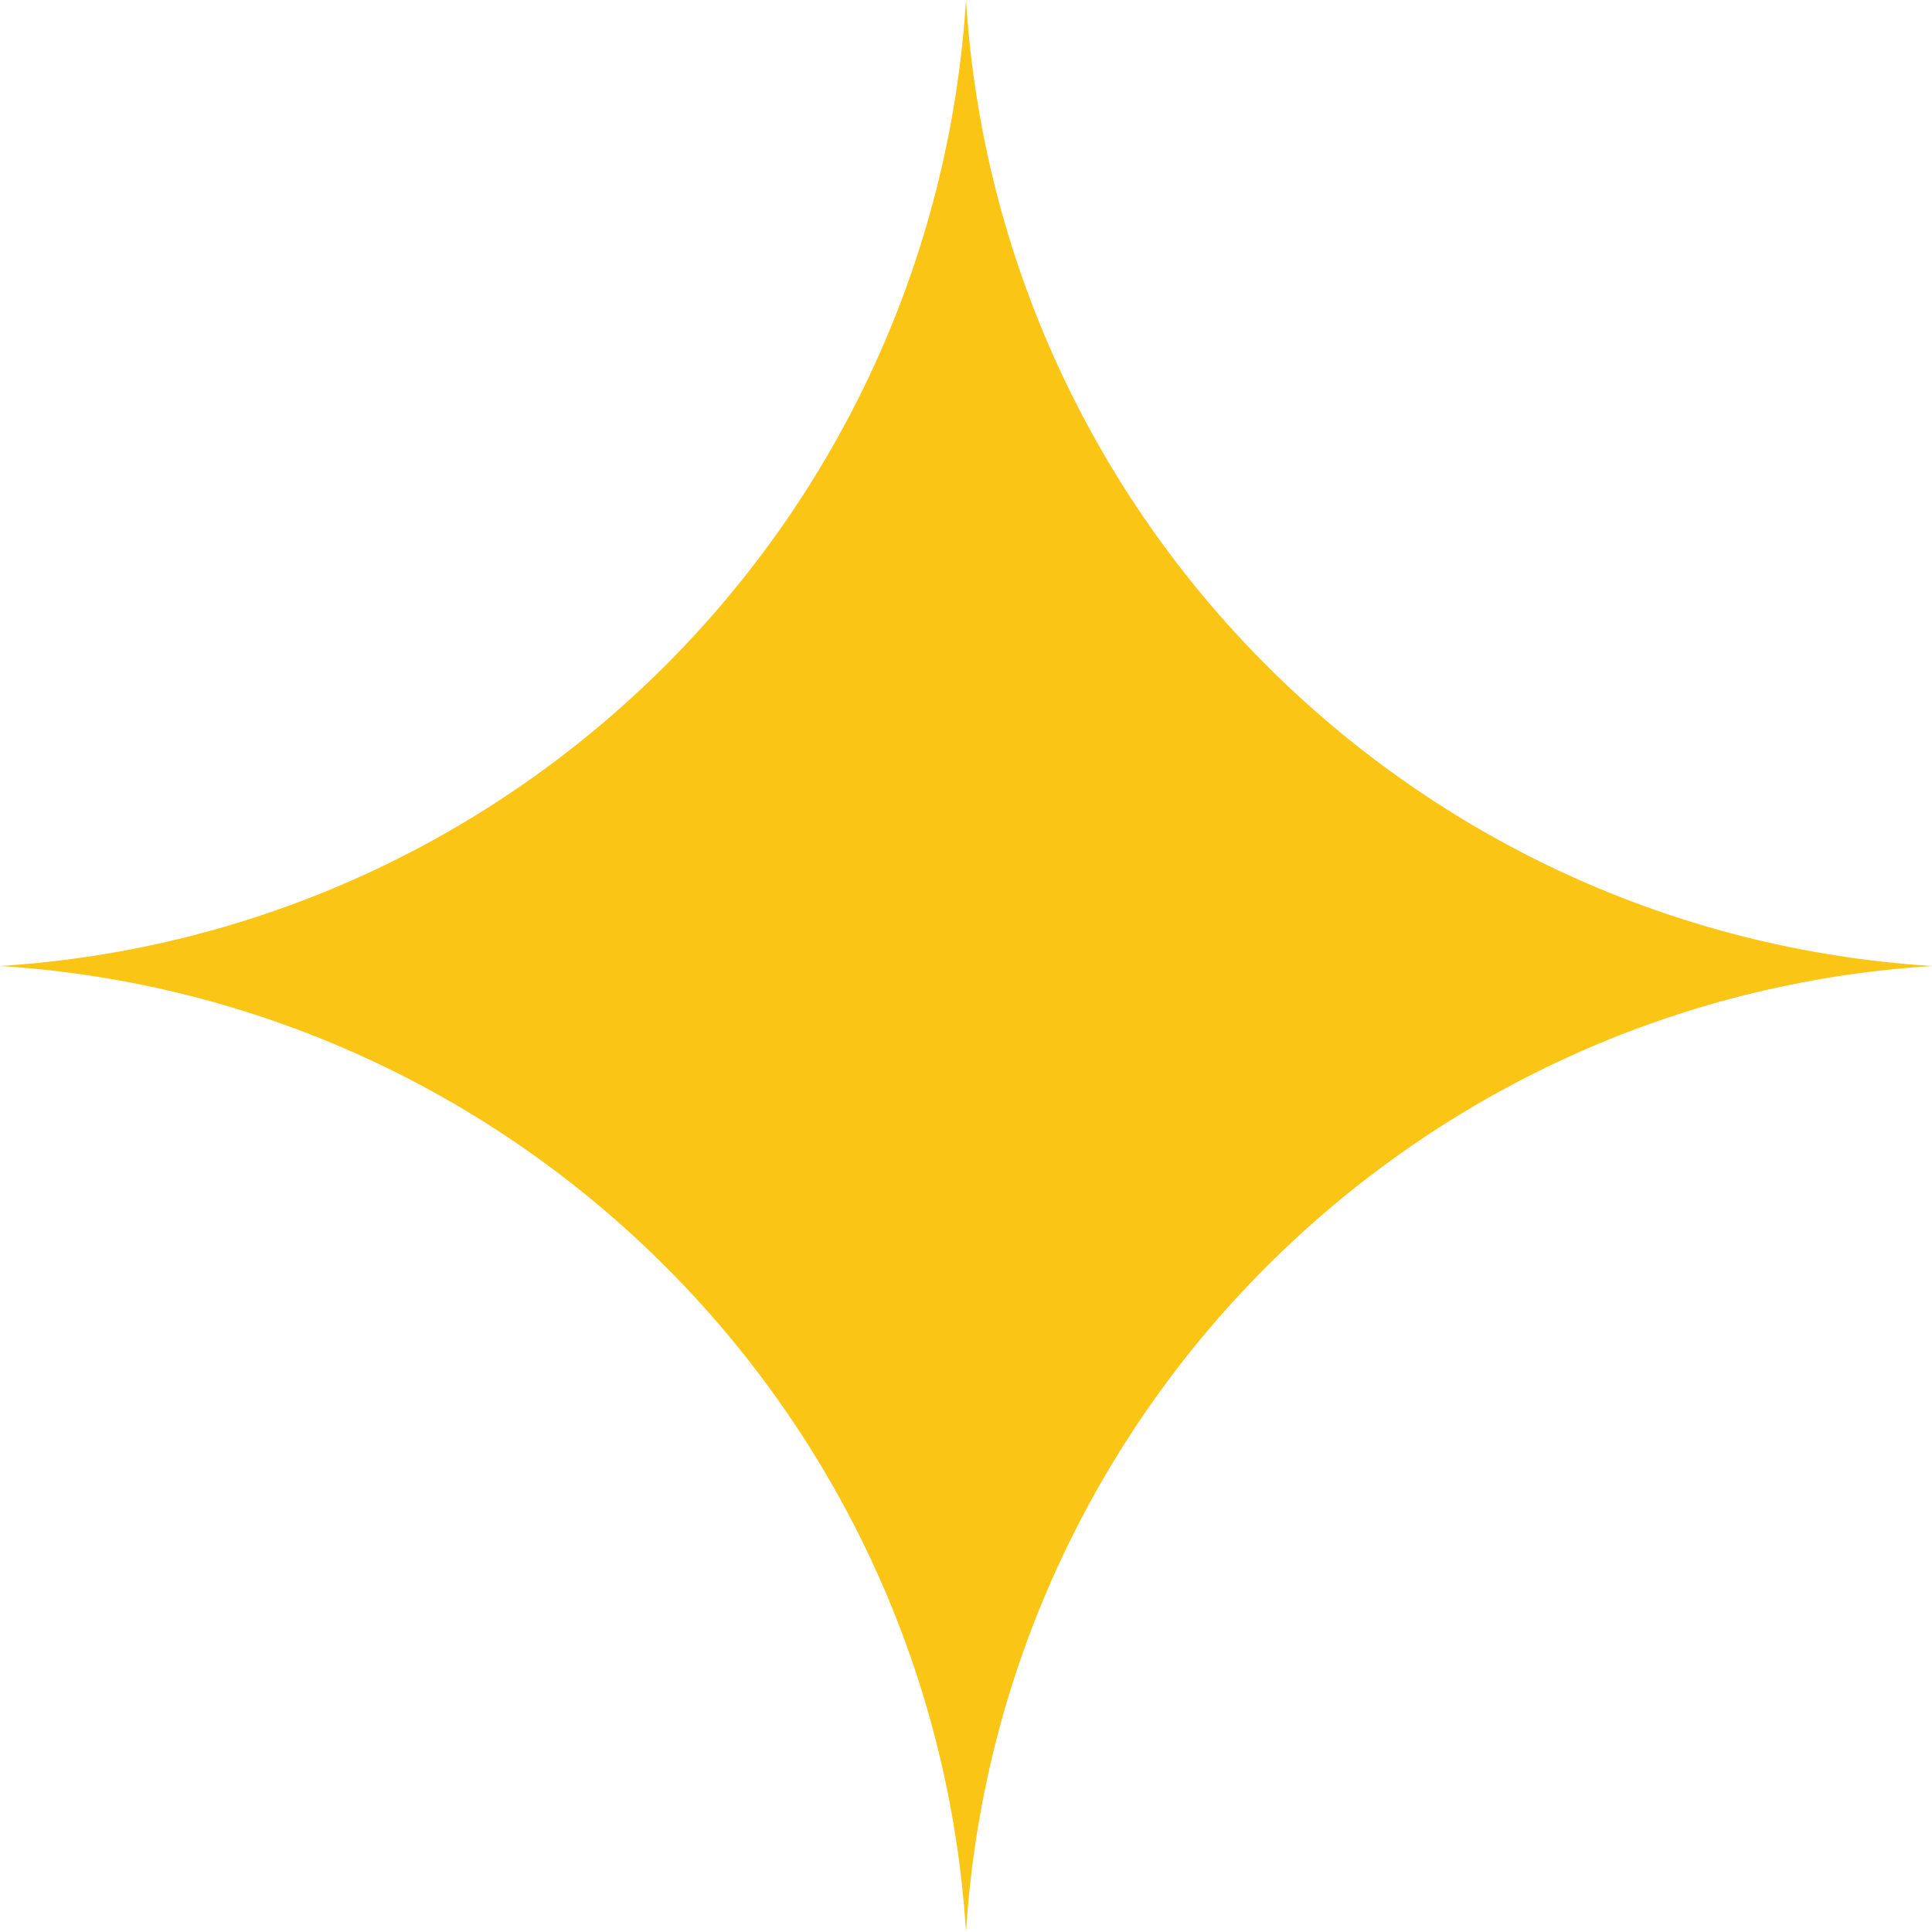 <svg xmlns="http://www.w3.org/2000/svg" width="64" height="64" viewBox="0 0 64 64" fill="none"><path d="M32 0c1.086 17.203 14.797 30.914 32 32-17.203 1.086-30.914 14.797-32 32-1.086-17.203-14.797-30.914-32-32 17.203-1.086 30.914-14.797 32-32z" fill="#FAC515"></path></svg>